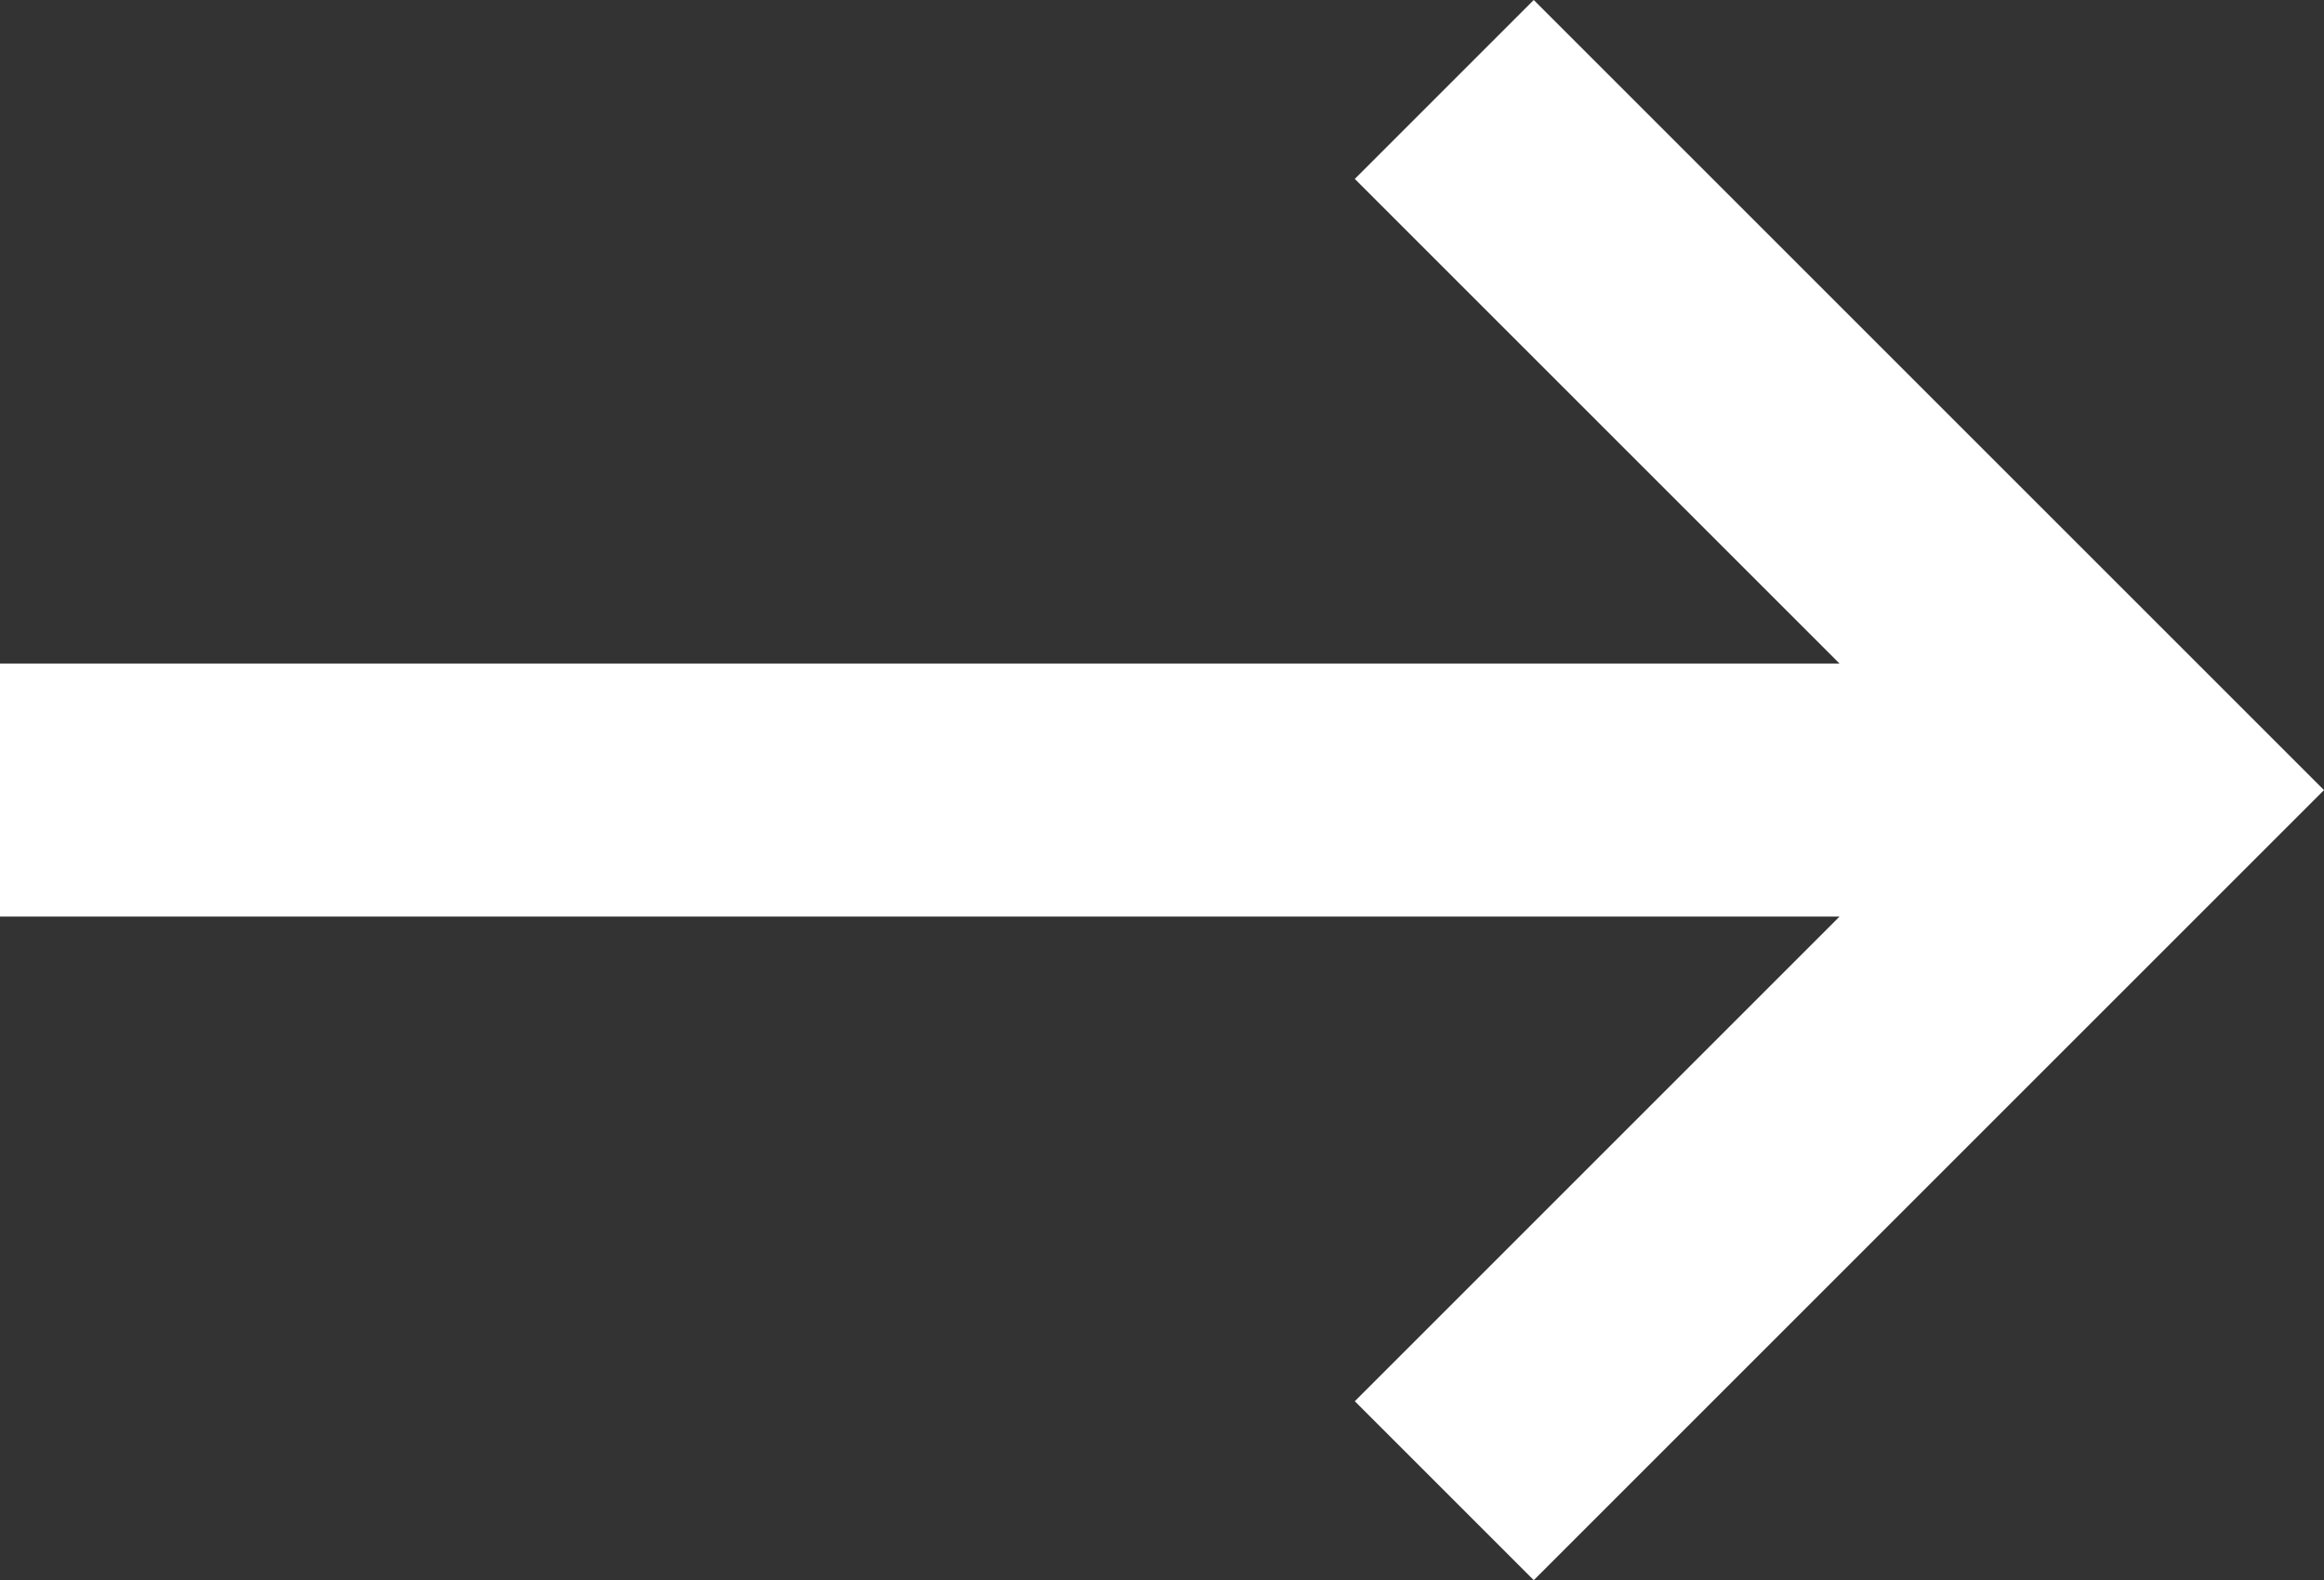 <svg viewBox="0 0 18.363 12.488" xmlns="http://www.w3.org/2000/svg"><rect x="0" y="0" width="18.363" height="12.488" fill="#333333" stroke="none"/><path d="M12.119 0l-1.414 1.414 3.83 3.83H0v2h14.535l-3.83 3.83 1.414 1.414 6.244-6.244L12.119 0z" fill="#ffffff"/></svg>